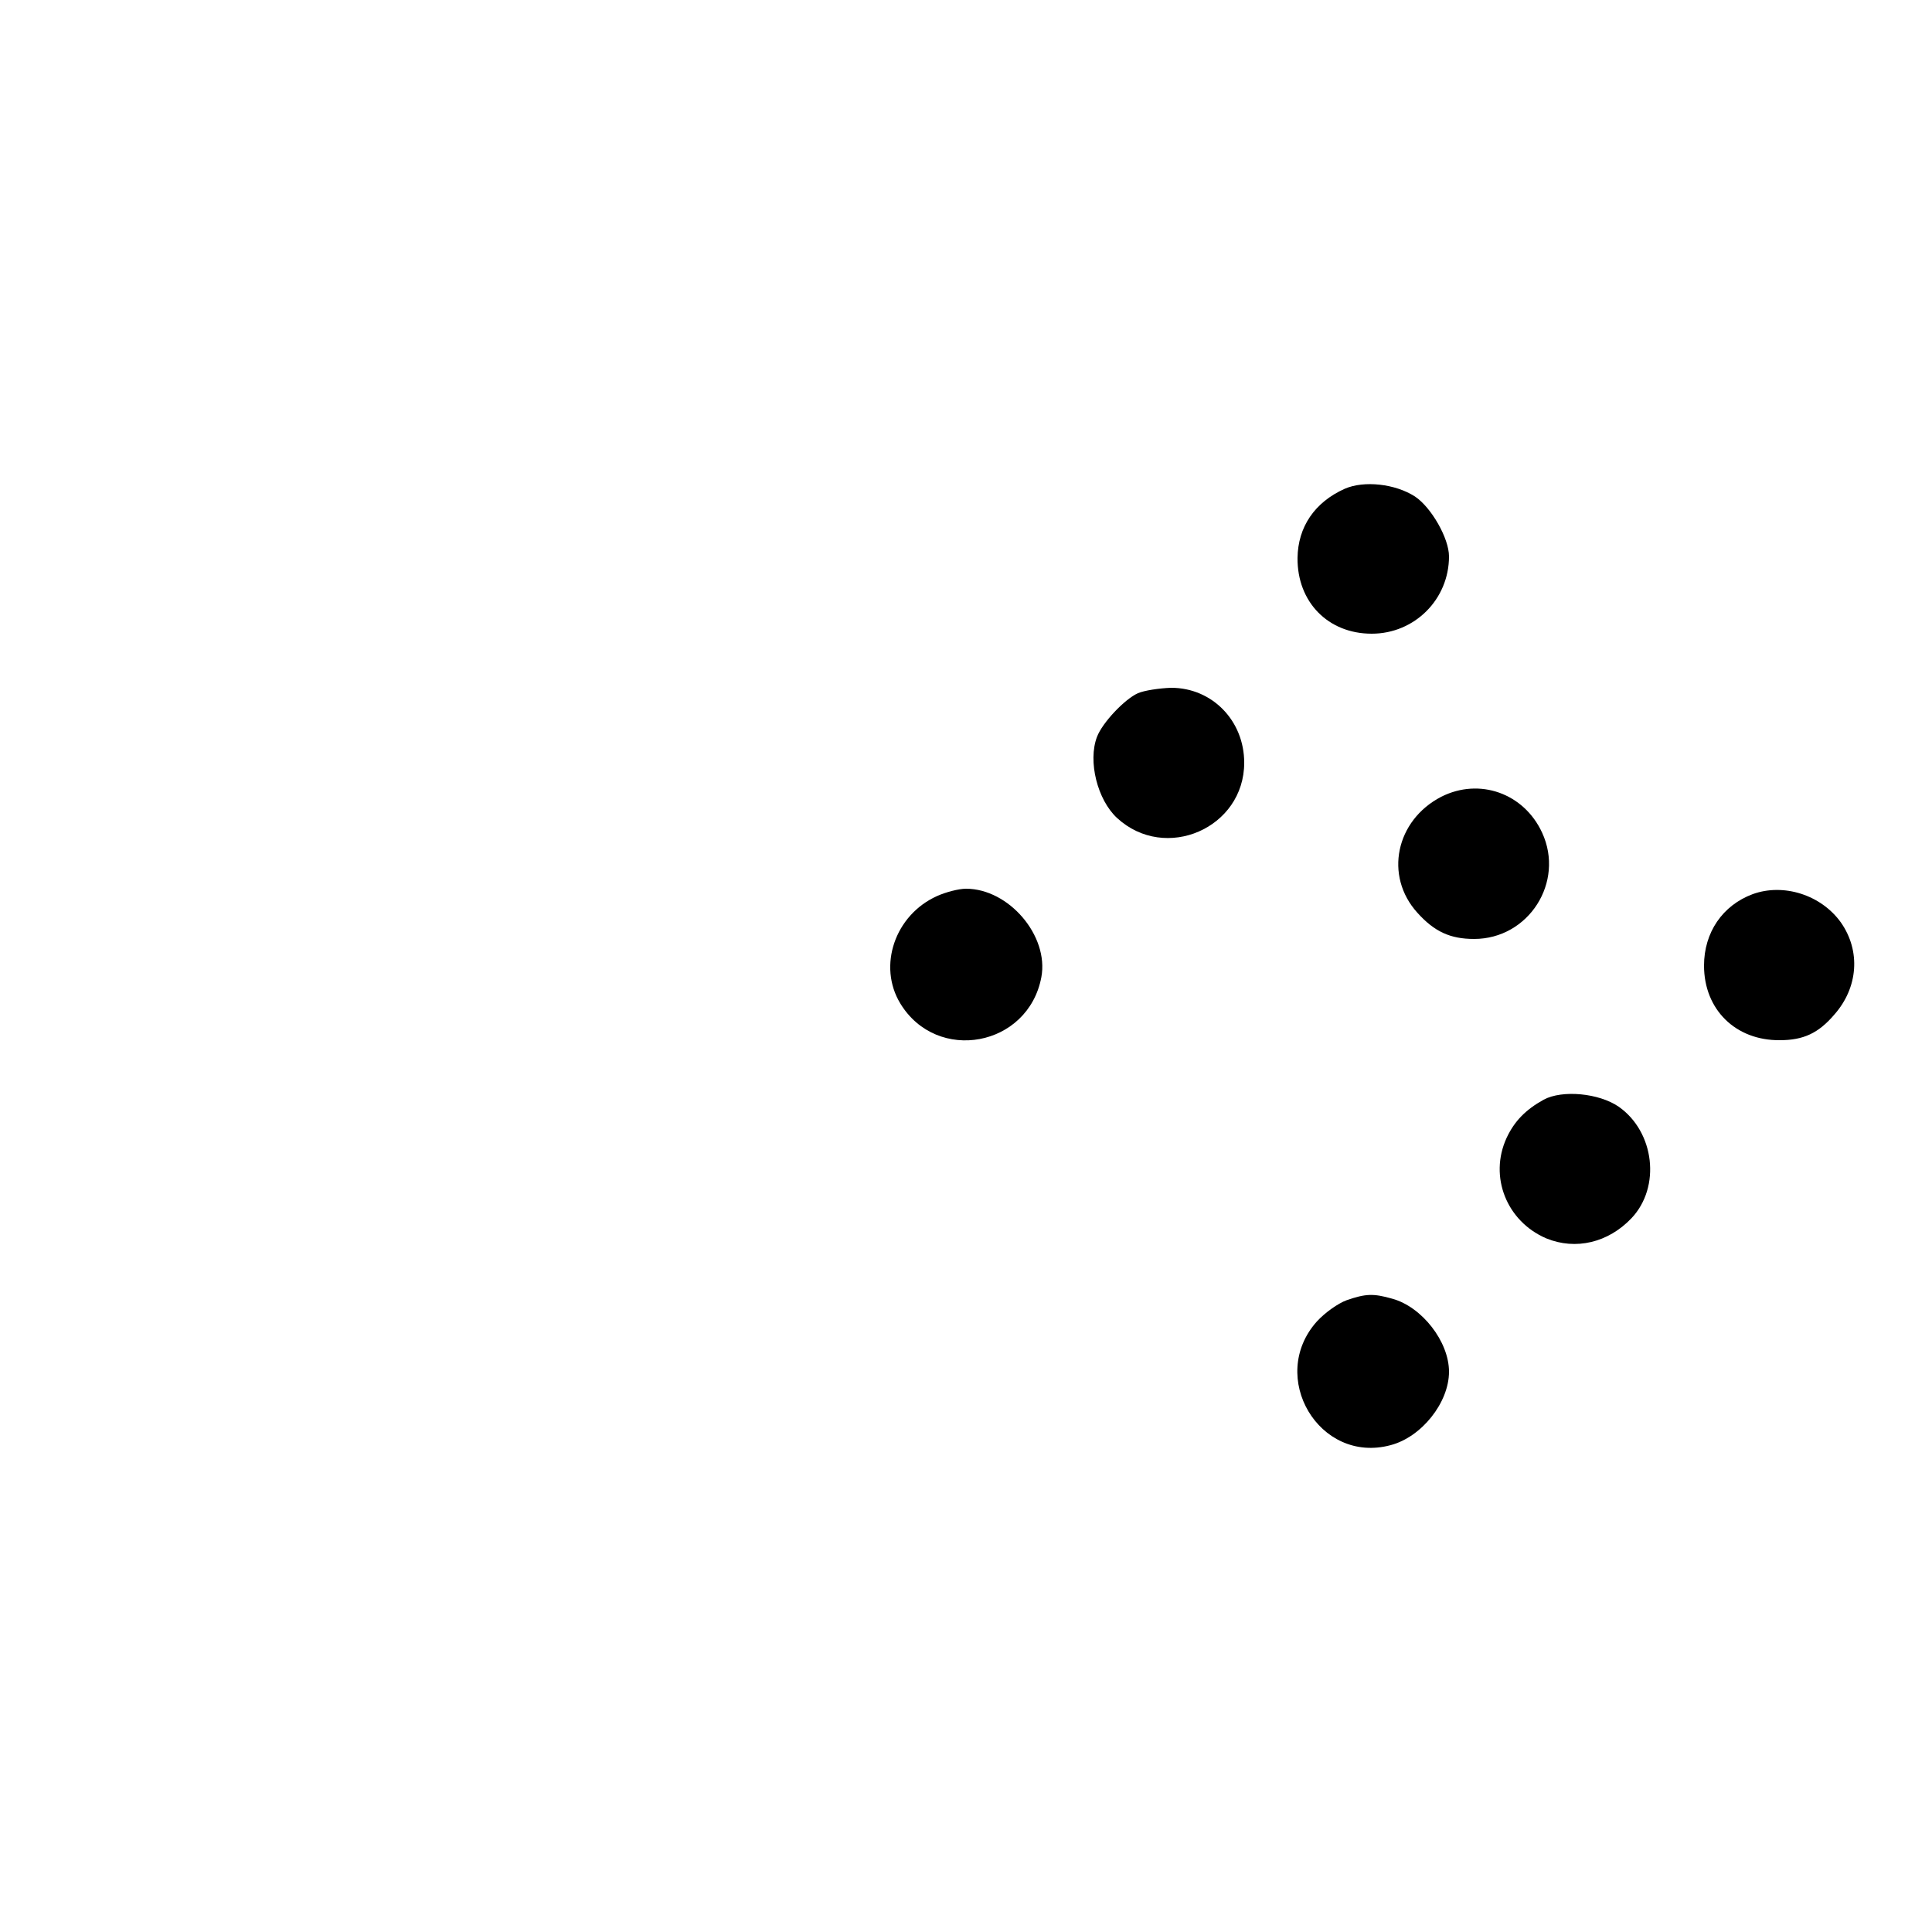 <?xml version="1.0" standalone="no"?>
<!DOCTYPE svg PUBLIC "-//W3C//DTD SVG 20010904//EN"
 "http://www.w3.org/TR/2001/REC-SVG-20010904/DTD/svg10.dtd">
<svg version="1.0" xmlns="http://www.w3.org/2000/svg"
 width="500pt" height="500pt" viewBox="0 0 500 500"
 preserveAspectRatio="xMidYMid meet">
<g transform="translate(0,500) scale(0.1,-0.1)"
fill="#000000" stroke="none">
<path d="M3480 3735 c-78 -35 -121 -99 -122 -179 -1 -114 79 -196 192 -196
111 0 200 89 200 200 0 47 -46 127 -88 155 -51 33 -132 42 -182 20z"/>
<path d="M2945 3206 c-34 -15 -92 -76 -106 -113 -24 -63 1 -163 52 -210 125
-115 329 -26 329 143 0 109 -83 194 -189 194 -31 -1 -70 -7 -86 -14z"/>
<path d="M3730 2938 c-118 -61 -148 -205 -62 -300 44 -49 85 -68 147 -68 141
0 235 147 176 275 -47 102 -162 143 -261 93z"/>
<path d="M2425 2681 c-109 -49 -154 -181 -95 -278 95 -156 331 -112 365 68 20
107 -84 229 -195 229 -19 0 -53 -9 -75 -19z"/>
<path d="M4536 2686 c-78 -29 -126 -99 -126 -185 0 -114 82 -194 196 -193 61
0 100 18 141 66 62 70 69 165 17 239 -51 71 -148 102 -228 73z"/>
<path d="M3995 2154 c-47 -26 -76 -56 -96 -99 -46 -100 0 -216 103 -260 76
-31 160 -11 220 52 77 81 60 224 -33 289 -51 35 -146 44 -194 18z"/>
<path d="M3485 1635 c-22 -8 -56 -32 -77 -55 -128 -143 6 -370 191 -320 80 21
151 110 151 190 0 78 -70 168 -147 189 -49 14 -69 13 -118 -4z"/>
</g>
</svg>

